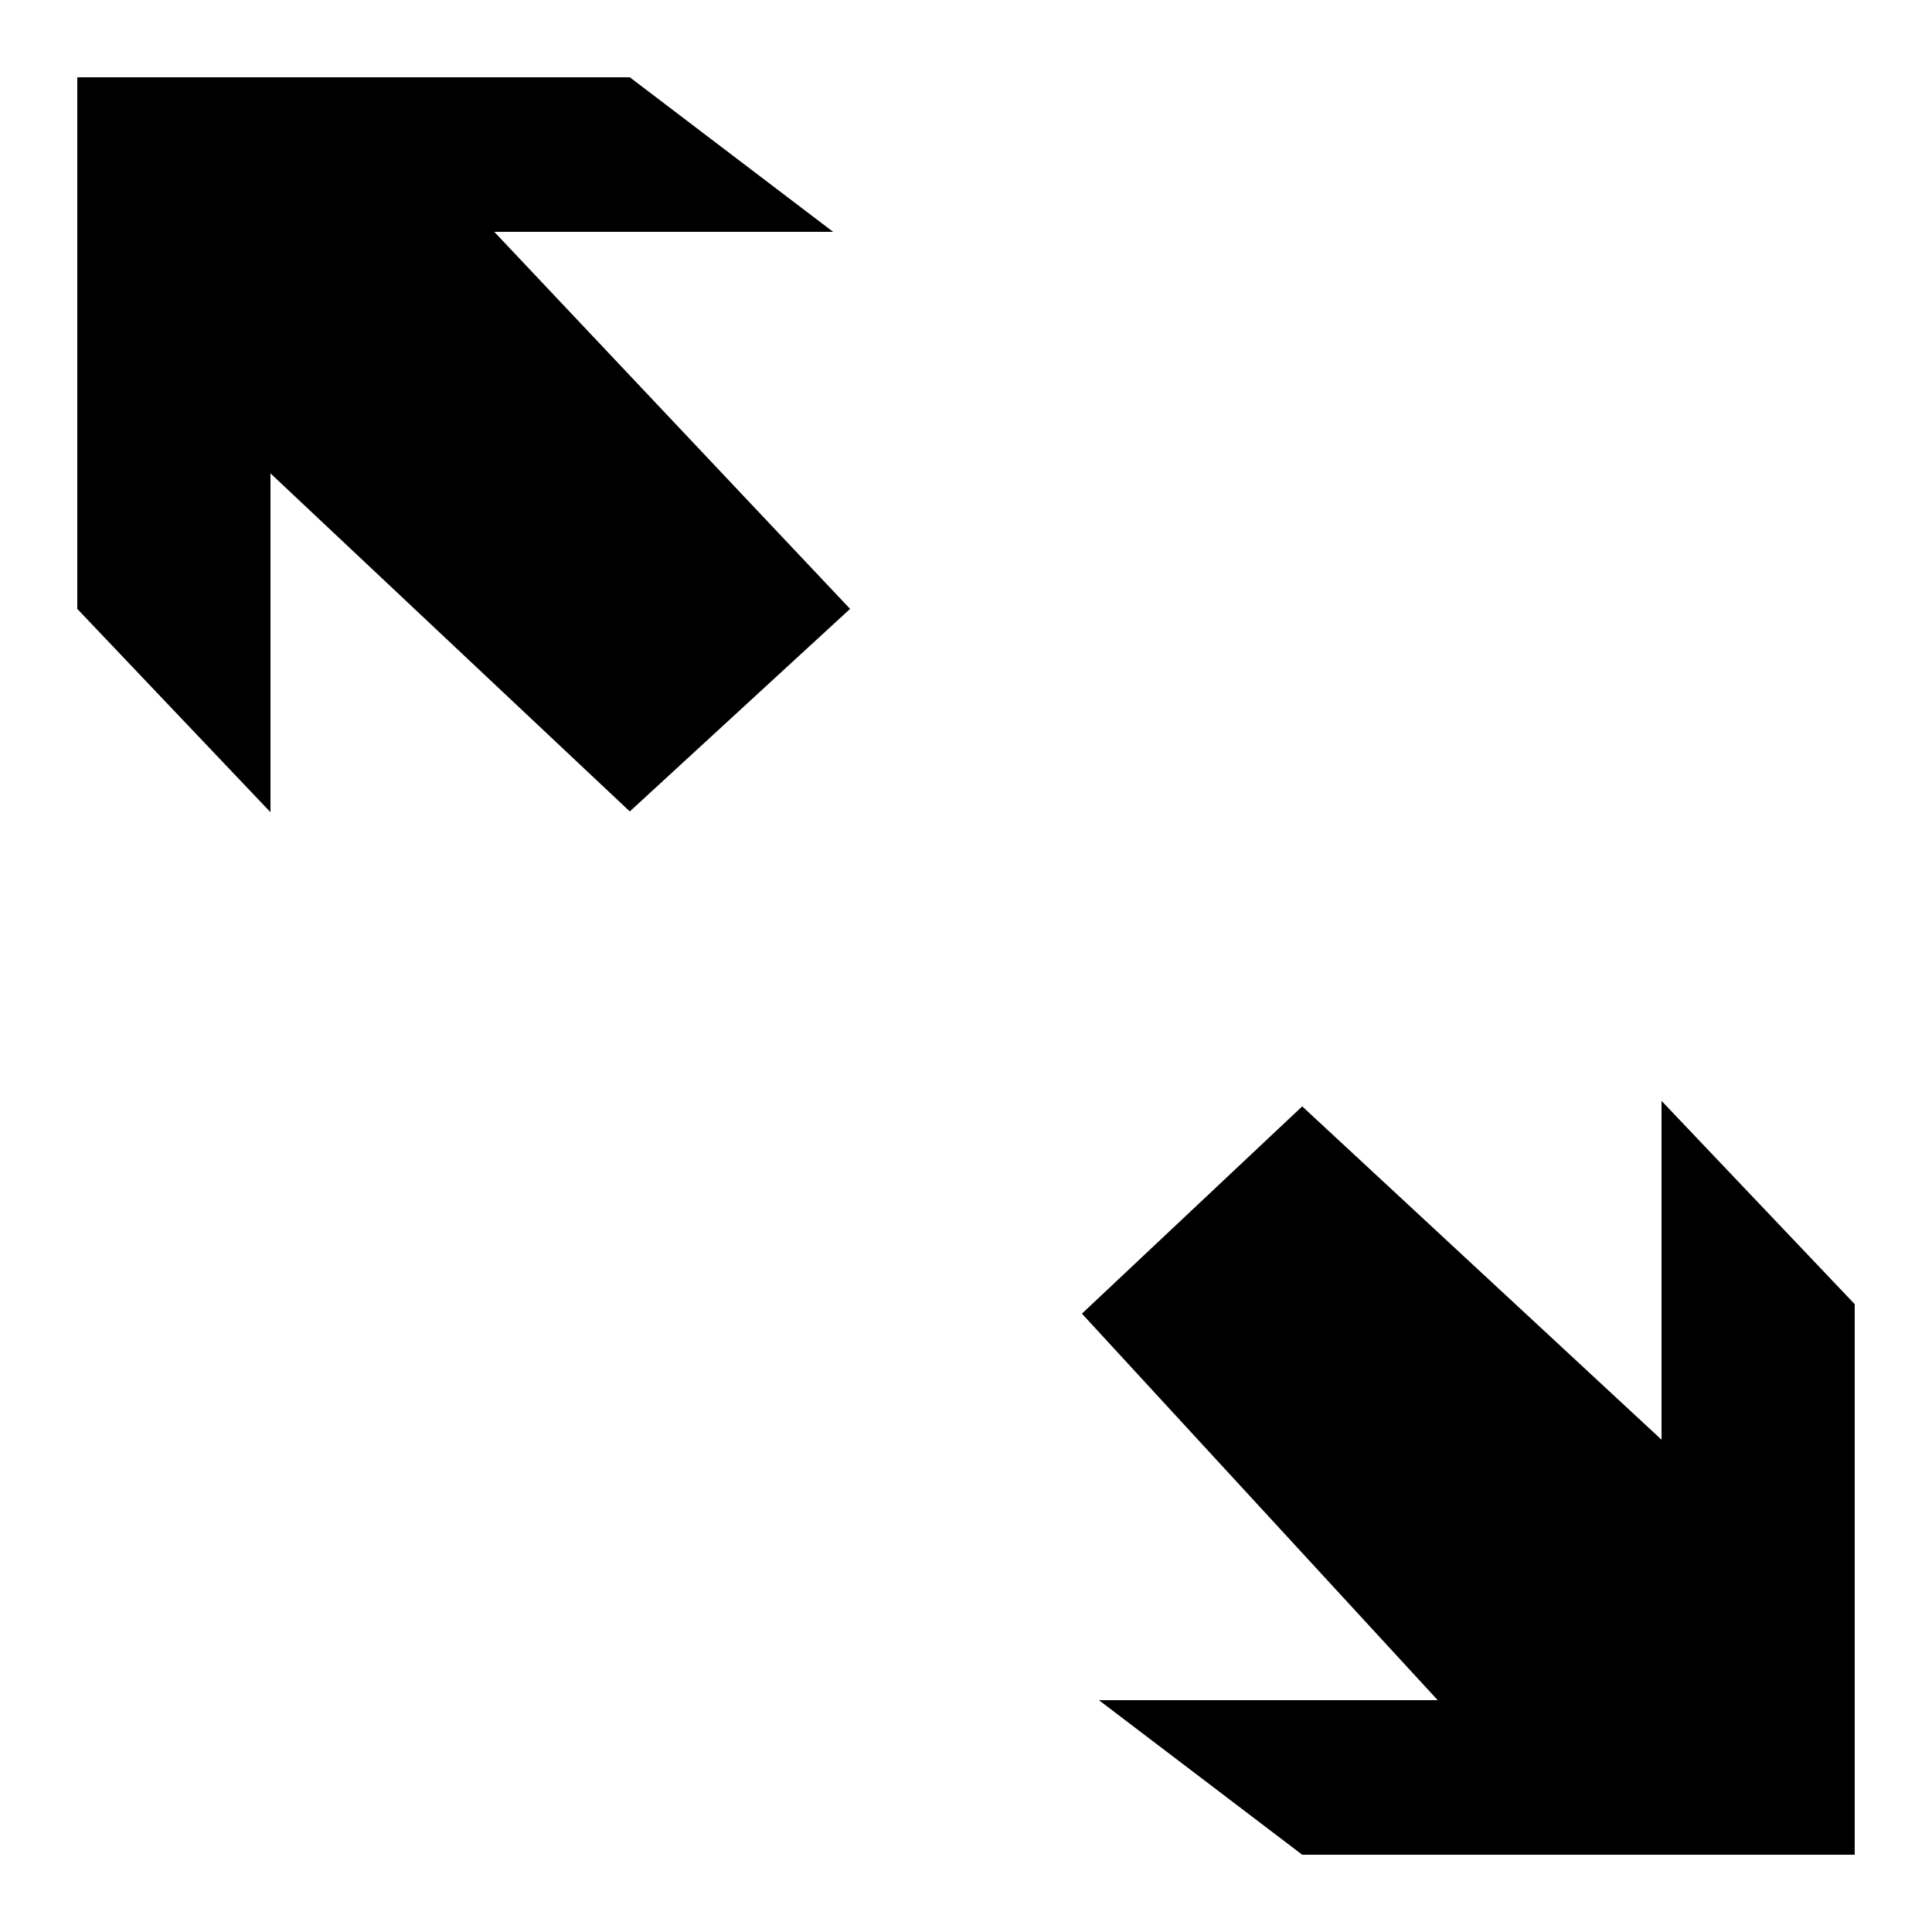 <?xml version="1.0" encoding="utf-8"?><!-- Скачано с сайта svg4.ru / Downloaded from svg4.ru -->
<svg fill="#000000" width="800px" height="800px" viewBox="0 0 50 50" version="1.2" baseProfile="tiny" xmlns="http://www.w3.org/2000/svg" overflow="inherit"><path d="M2 15.758v-13.758h14.299l5.262 4h-8.769l9.208 9.758-5.701 5.242-9.299-8.749v8.769zm46 17.994v14.248h-14.299l-5.262-4h8.769l-9.208-10.003 5.701-5.364 9.299 8.626v-8.769z"/></svg>